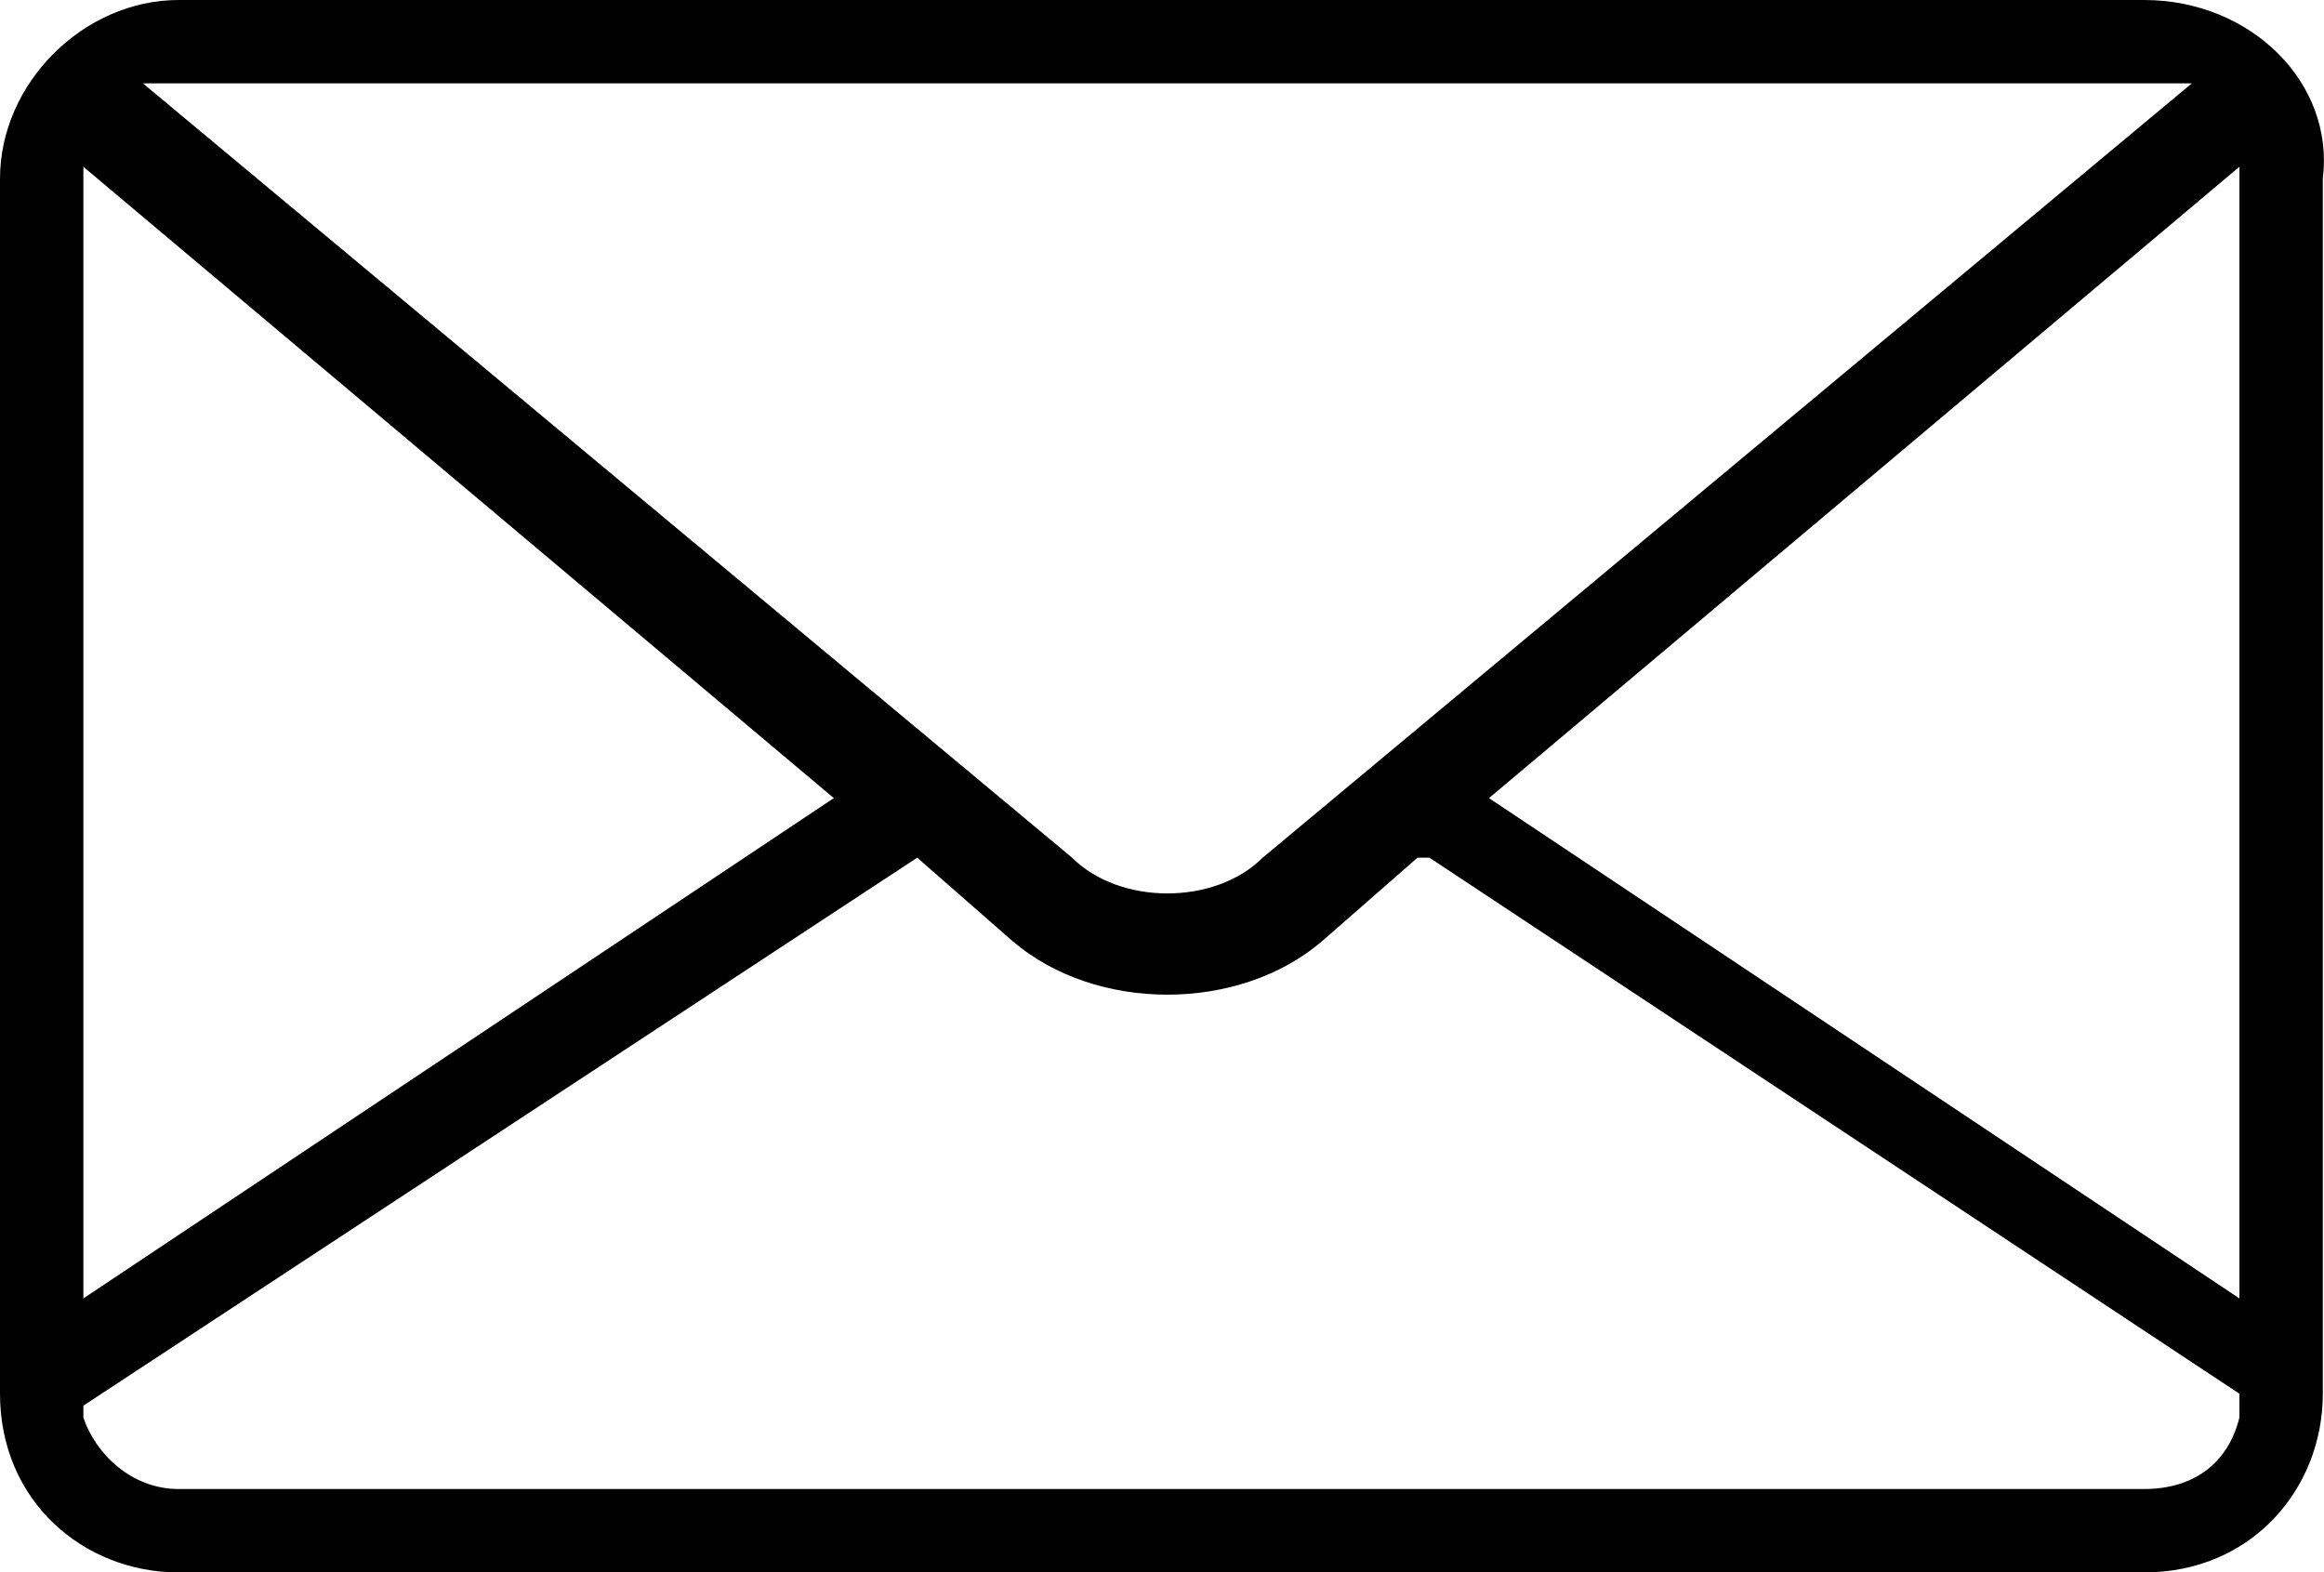 <?xml version="1.0" encoding="UTF-8"?><svg id="_レイヤー_2" xmlns="http://www.w3.org/2000/svg" viewBox="0 0 19.51 13.2"><g id="_レイヤー_6"><path d="M18,0H1.5C.7,0,0,.7,0,1.5V11.7c0,.9,.7,1.5,1.5,1.5H18c.9,0,1.5-.7,1.5-1.5V1.5c.1-.8-.6-1.5-1.5-1.5Zm.4,.7l-7.8,6.5c-.2,.2-.5,.3-.8,.3s-.6-.1-.8-.3L1.2,.7H18.4Zm.4,.7V10.9l-6.3-4.2L18.8,1.4ZM.7,1.4L7,6.7,.7,10.9V1.4ZM18.8,11.9c-.1,.4-.4,.6-.8,.6H1.5c-.4,0-.7-.3-.8-.6v-.1L7.7,7.2l.8,.7c.7,.6,1.9,.6,2.6,0l.8-.7h.1s6.8,4.5,6.8,4.5v.2Z"/></g></svg>